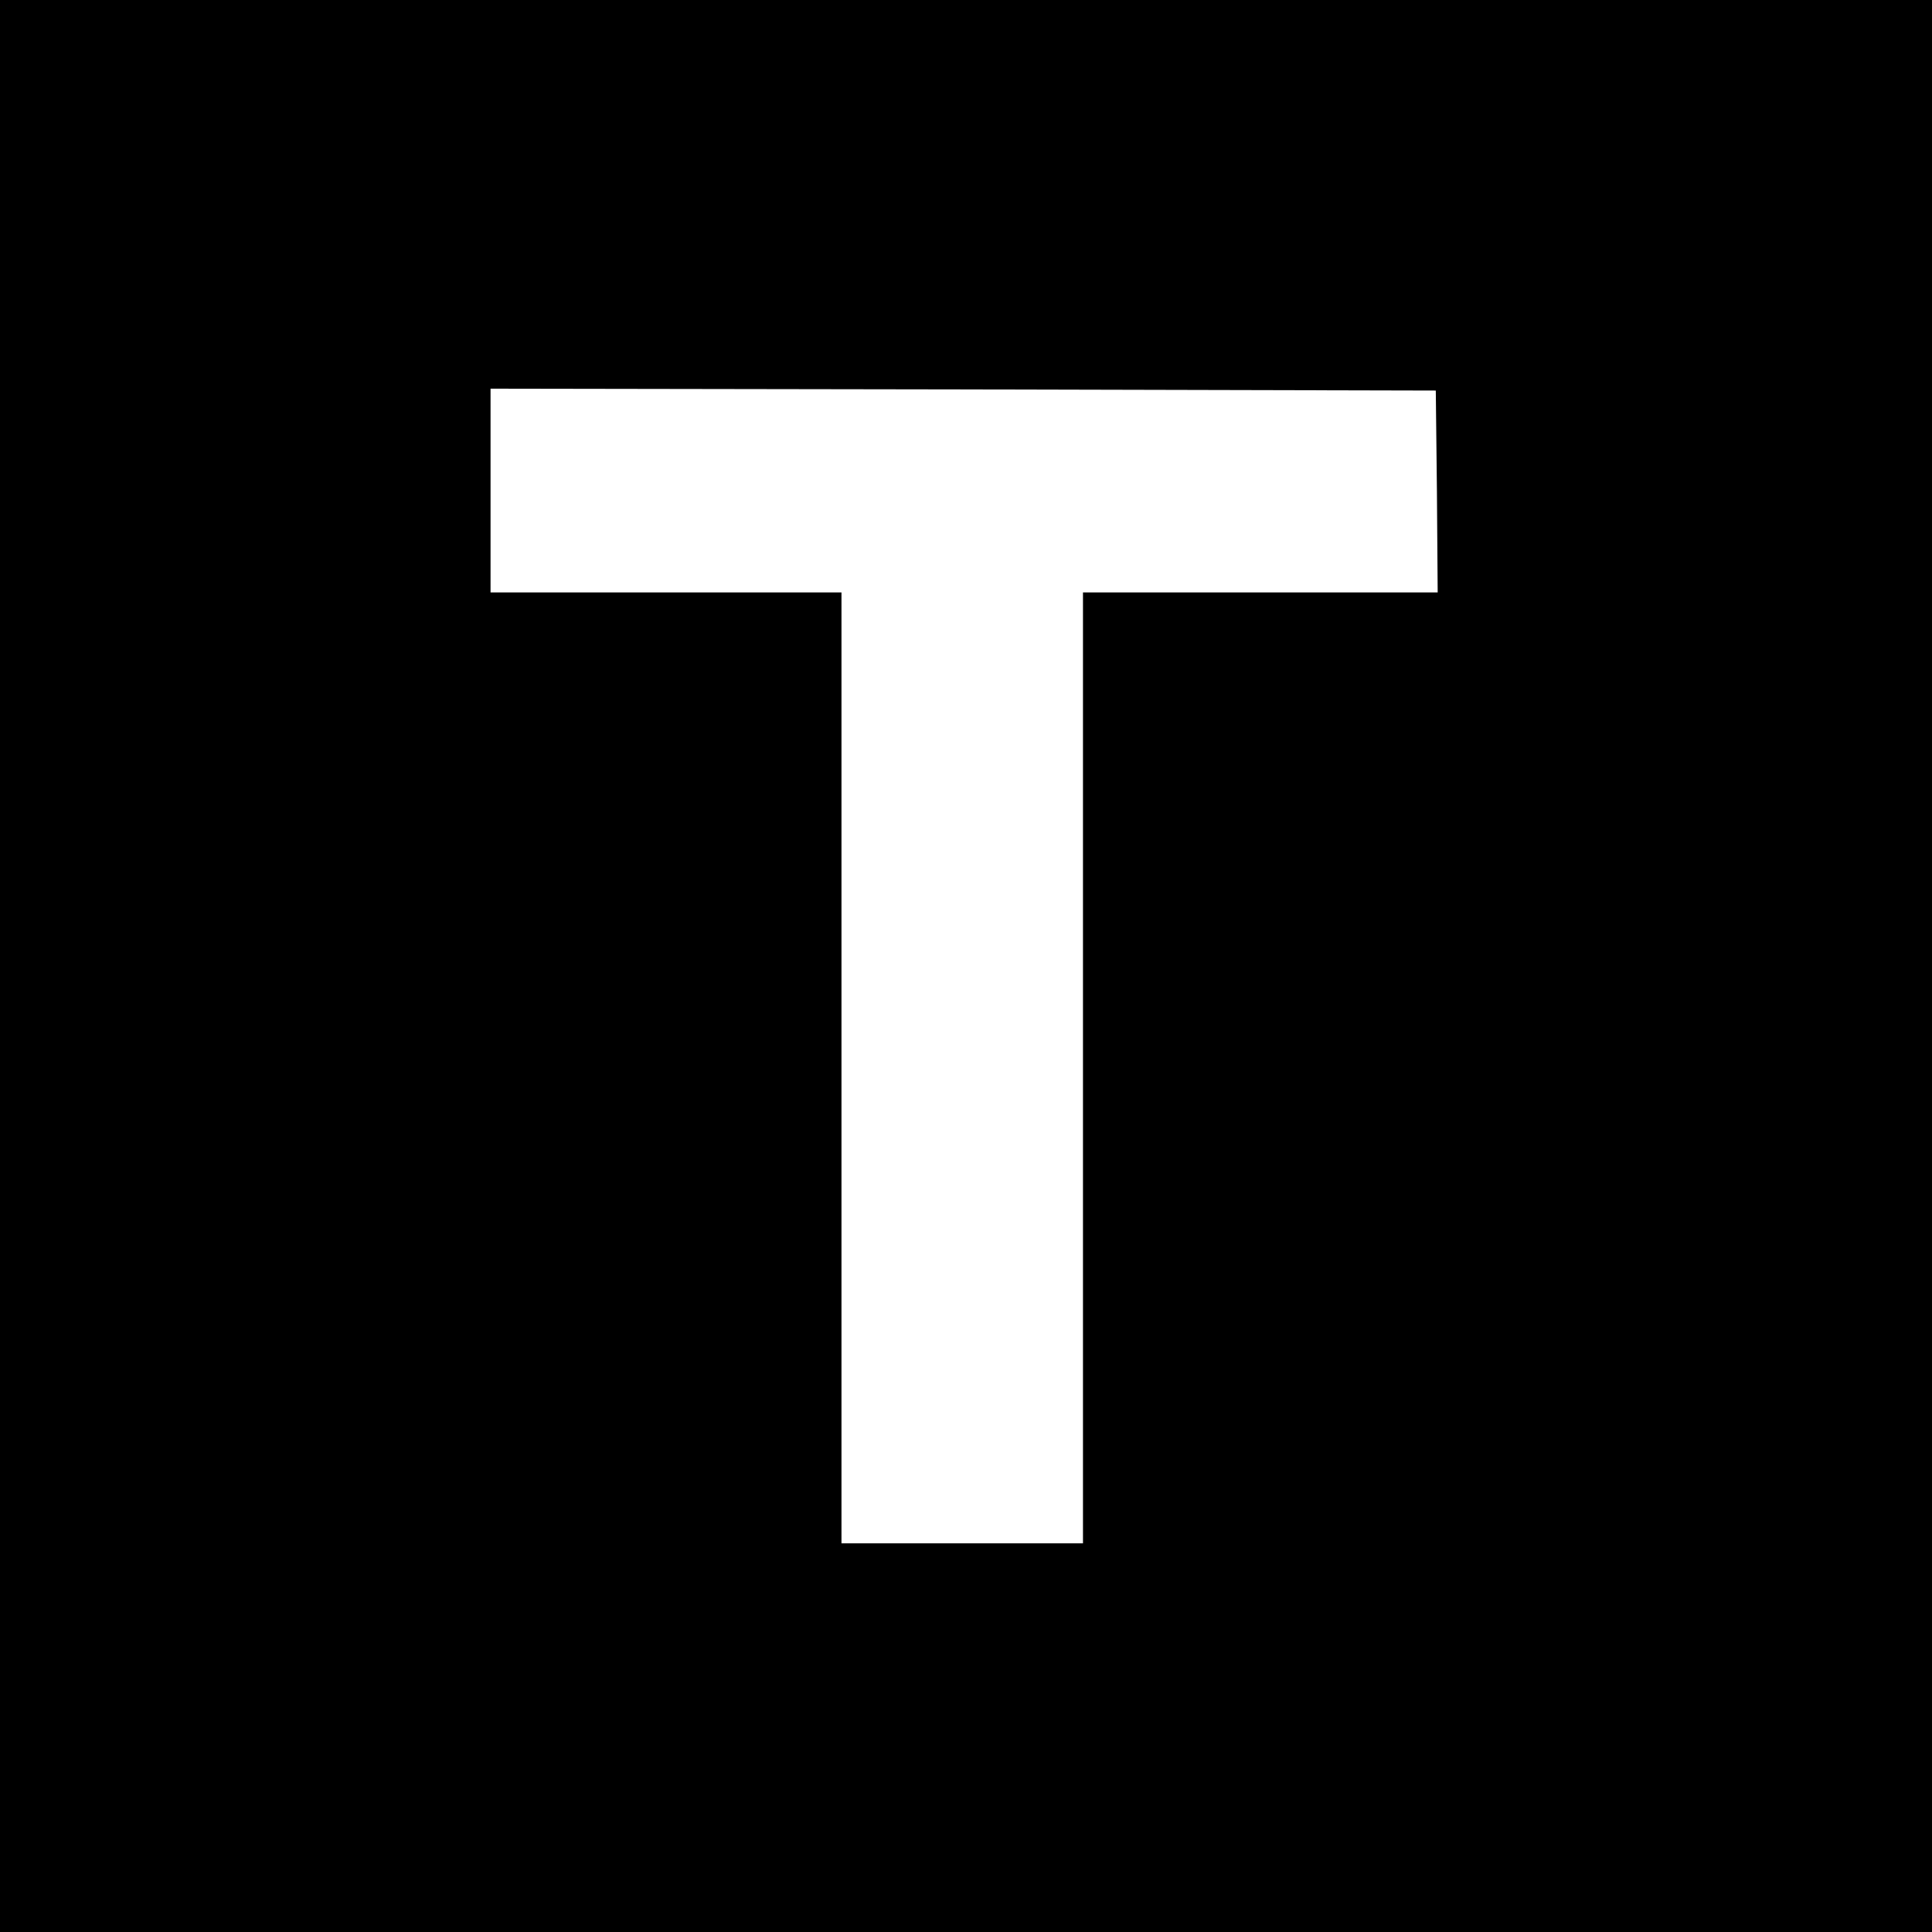 <?xml version="1.0" standalone="no"?>
<!DOCTYPE svg PUBLIC "-//W3C//DTD SVG 20010904//EN"
 "http://www.w3.org/TR/2001/REC-SVG-20010904/DTD/svg10.dtd">
<svg version="1.0" xmlns="http://www.w3.org/2000/svg"
 width="512pt" height="512pt" viewBox="0 0 512 512"
 preserveAspectRatio="xMidYMid meet">
<g transform="translate(0,512) scale(0.1,-0.1)"
fill="#000000" stroke="none">
<path d="M0 2560 l0 -2560 2560 0 2560 0 0 2560 0 2560 -2560 0 -2560 0 0
-2560z m3808 1258 l2 -268 -470 0 -470 0 0 -1260 0 -1260 -320 0 -320 0 0
1260 0 1260 -465 0 -465 0 0 270 0 270 1253 -2 1252 -3 3 -267z"/>
</g>
</svg>
